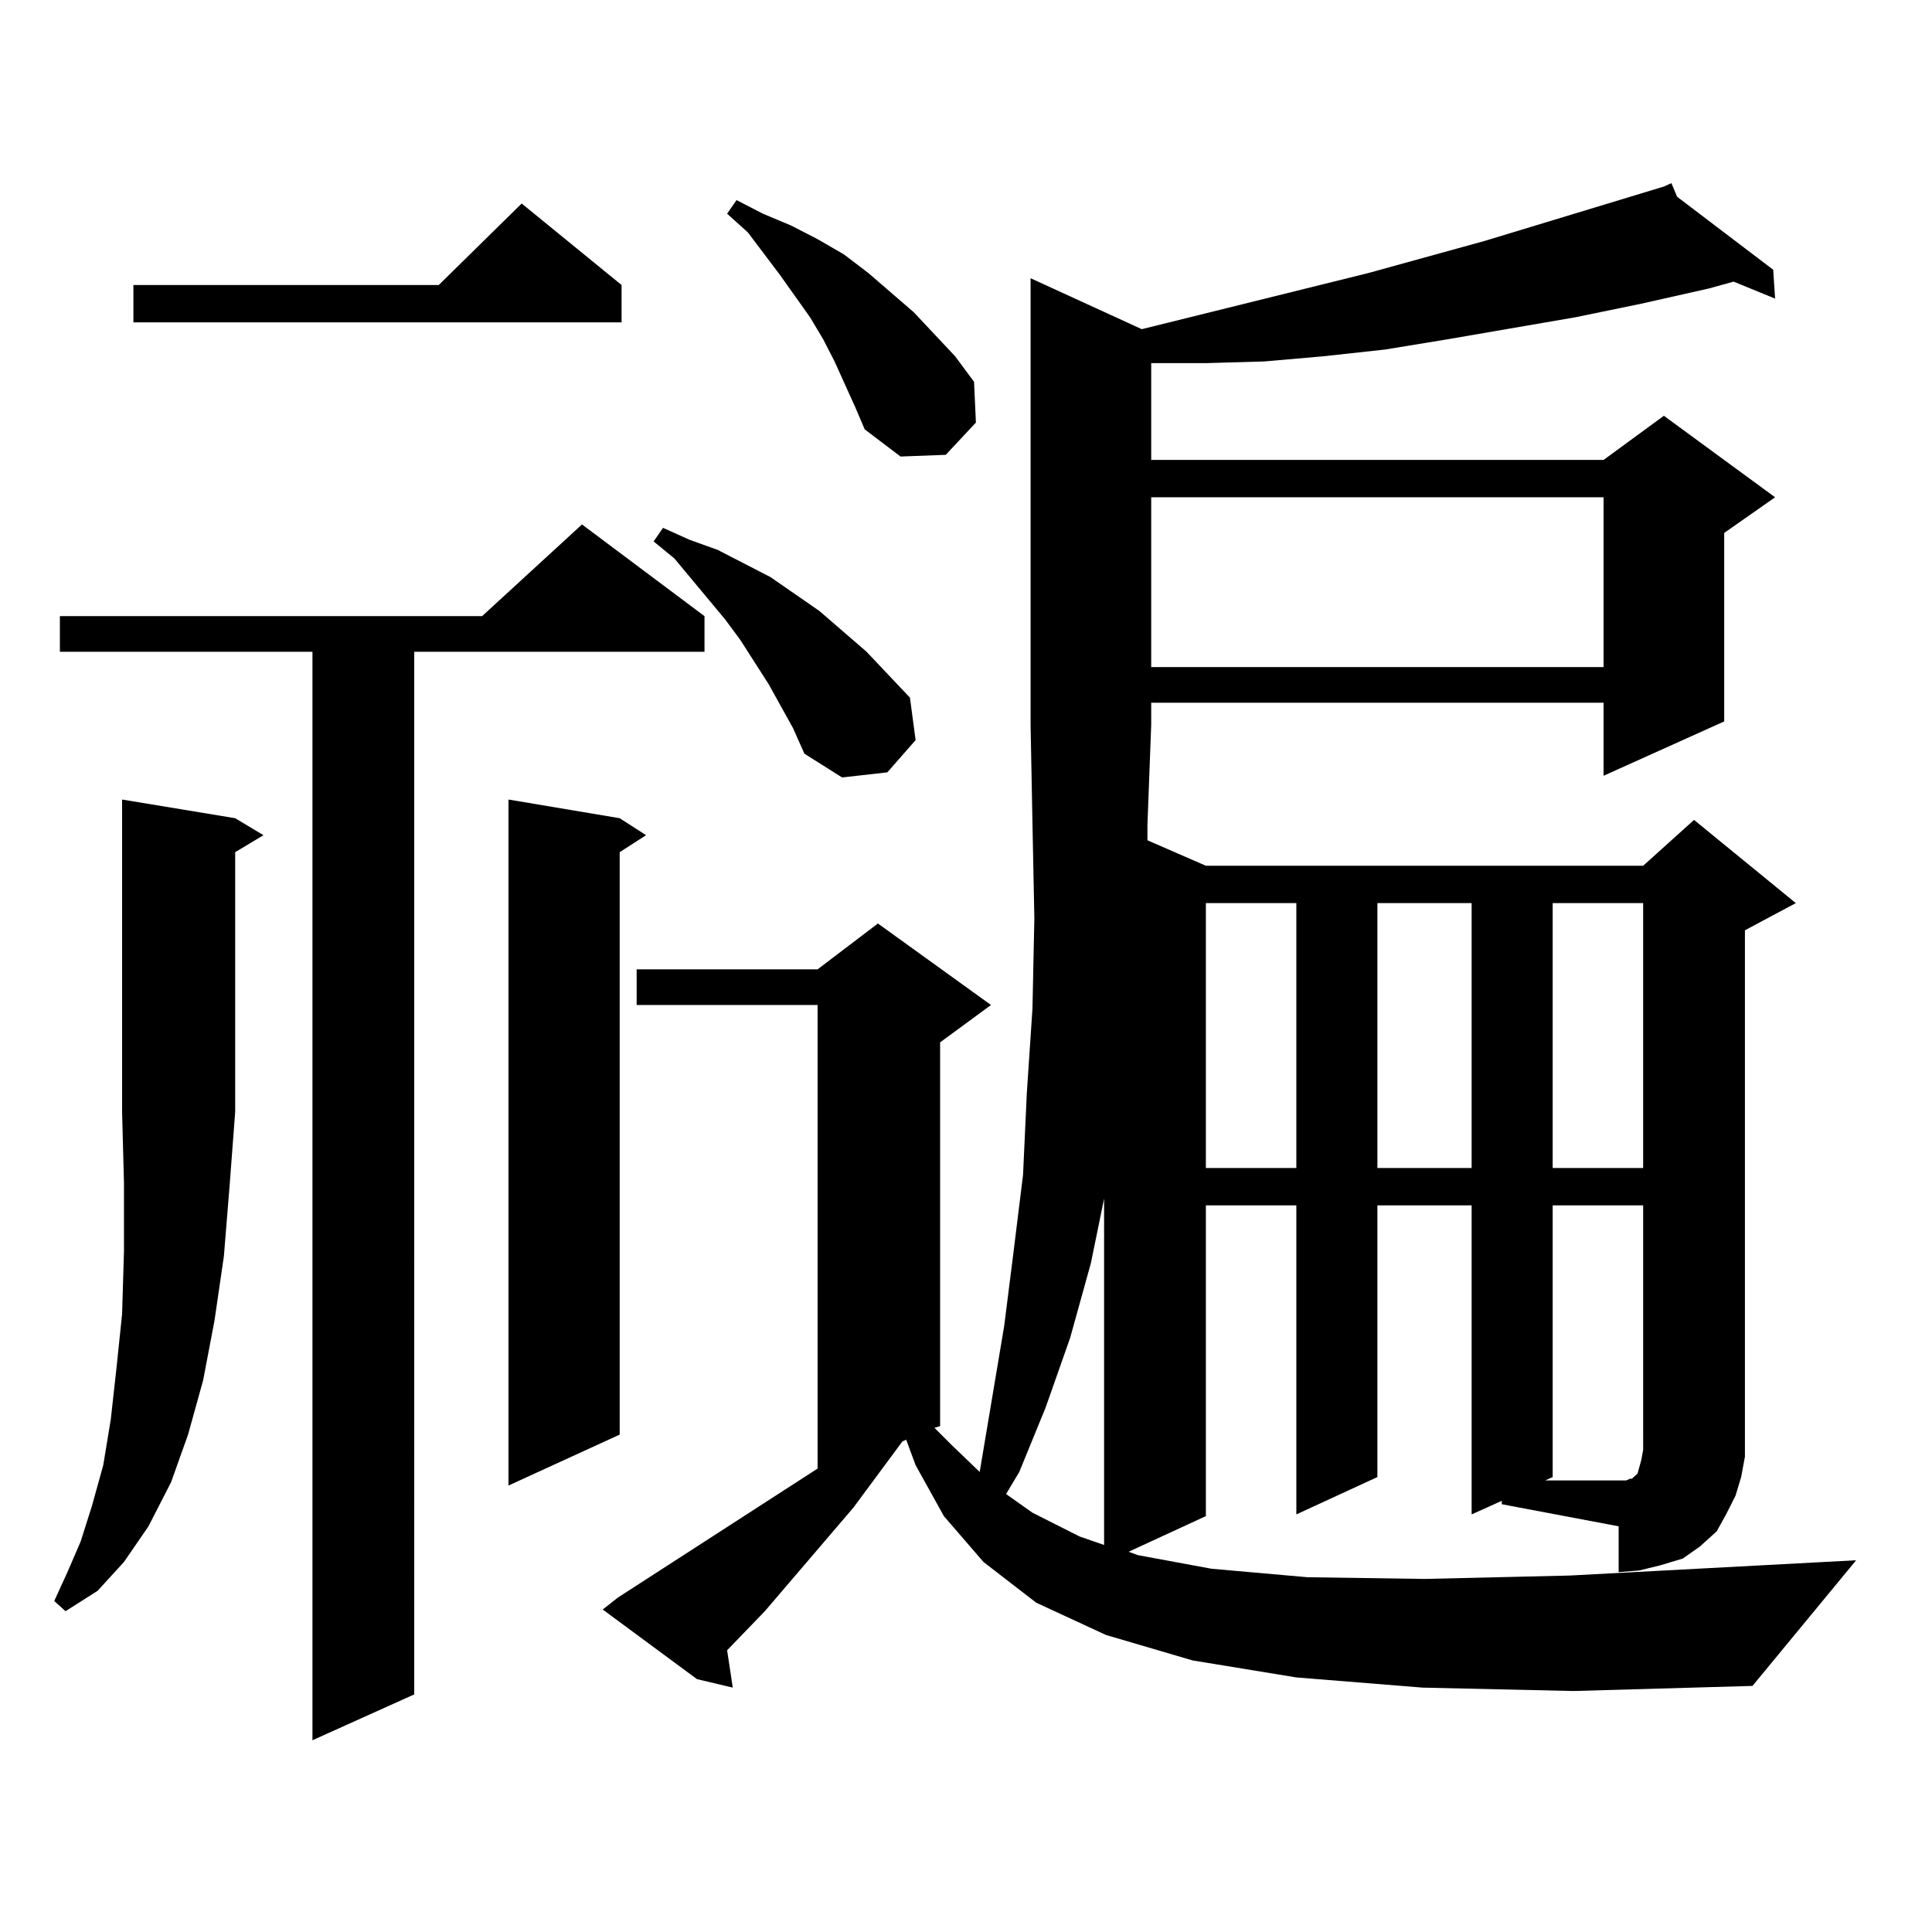 <?xml version="1.0" encoding="utf-8"?>
<!-- Generator: Adobe Illustrator 16.0.0, SVG Export Plug-In . SVG Version: 6.00 Build 0)  -->
<!DOCTYPE svg PUBLIC "-//W3C//DTD SVG 1.1//EN" "http://www.w3.org/Graphics/SVG/1.1/DTD/svg11.dtd">
<svg version="1.1" id="图层_1" xmlns="http://www.w3.org/2000/svg" xmlns:xlink="http://www.w3.org/1999/xlink" x="0px" y="0px"
	 width="1000px" height="1000px" viewBox="0 0 1000 1000" enable-background="new 0 0 1000 1000" xml:space="preserve">
<path d="M121.729,423.504l14.634,8.789l-14.634,8.789v134.473l-2.927,38.672l-2.927,36.035l-4.878,33.398l-5.854,30.762
	l-7.805,28.125l-8.78,24.609l-11.707,22.852l-12.683,18.457l-13.658,14.941l-16.585,10.547l-5.854-5.273l6.829-14.941l6.829-15.82
	l5.854-18.457l5.854-21.094l3.902-23.73l2.927-26.367l2.927-28.125l0.976-32.52v-35.156l-0.976-36.914V413.836L121.729,423.504z
	 M364.649,318.914v18.457h-150.24V877.02l-52.682,23.73V337.371H30.999v-18.457H249.53l51.706-47.461L364.649,318.914z
	 M321.724,147.527v19.336H69.047v-19.336h158.045l42.926-42.188L321.724,147.527z M320.748,423.504l13.658,8.789l-13.658,8.789
	v301.465l-57.56,26.367V413.836L320.748,423.504z M777.322,776.824l-15.609,7.031V623.895h-48.779V764.52l-41.95,19.336V623.895
	h-46.828v160.84l-39.999,18.457l4.878,1.758l38.048,7.031l49.755,4.395l60.486,0.879l75.12-1.758l148.289-7.91l-53.657,65.039
	l-92.681,2.637l-78.047-1.758l-65.364-5.273l-53.657-8.789l-44.877-13.184l-36.097-16.699l-27.316-21.094l-20.487-23.73
	l-14.634-26.367l-4.878-13.184l-1.951,0.879l-25.365,34.277l-45.853,53.613l-19.512,20.215l2.927,19.336l-18.536-4.395
	l-48.779-36.035l7.805-6.152l103.412-66.797V520.184h-93.656v-18.457h93.656l31.219-23.73l58.535,42.188l-26.341,19.336v198.633
	l-2.927,0.879l8.78,8.789l14.634,14.063l12.683-75.586l4.878-38.672l4.878-39.551l1.951-42.188l2.927-43.945l0.976-46.582
	l-0.976-49.219l-0.976-50.977V144.012l57.56,26.367l117.07-29.004l60.486-16.699l92.681-28.125l3.902-1.758l2.927,7.031
	l49.755,37.793l0.976,14.941l-21.463-8.789l-12.683,3.516l-35.121,7.91l-34.146,7.031l-66.34,11.426l-32.194,5.273l-32.194,3.516
	l-30.243,2.637l-30.243,0.879h-28.292v50.098h234.141l31.219-22.852l57.56,42.188l-26.341,18.457v97.559l-62.438,28.125v-37.793
	H595.863v11.426l-1.951,51.855v7.91l30.243,13.184h226.336l26.341-23.73l52.682,43.066l-26.341,14.063v261.914v10.547l-1.951,10.547
	l-2.927,9.668l-4.878,9.668l-4.878,8.789l-8.78,7.91l-8.78,6.152l-11.707,3.516l-10.731,2.637l-10.731,0.879v-23.73l-60.486-11.426
	V776.824z M397.819,354.07l-14.634-22.852l-7.805-10.547l-26.341-31.641l-10.731-8.789l4.878-7.031l13.658,6.152l14.634,5.273
	l13.658,7.031l13.658,7.031l25.365,17.578l24.39,21.094l22.438,23.73l2.927,21.973l-14.634,16.699l-23.414,2.637l-19.512-12.305
	l-5.854-13.184L397.819,354.07z M442.696,210.809l-10.731-23.73l-5.854-11.426l-6.829-11.426l-15.609-21.973l-16.585-21.973
	l-10.731-9.668l4.878-7.031l13.658,7.031l14.634,6.152l13.658,7.031l13.658,7.91l12.683,9.668l23.414,20.215l21.463,22.852
	l9.756,13.184l0.976,21.094l-15.609,16.699l-23.414,0.879l-18.536-14.063L442.696,210.809z M564.645,653.777l-10.731,38.672
	l-12.683,36.035l-13.658,33.398l-6.829,11.426l13.658,9.668l24.39,12.305l12.683,4.395V620.379L564.645,653.777z M595.863,257.391
	v87.891h234.141v-87.891H595.863z M624.155,467.449v137.109h46.828V467.449H624.155z M712.934,467.449v137.109h48.779V467.449
	H712.934z M803.663,623.895V764.52l-3.902,1.758h38.048h3.902l1.951-0.879h0.976l0.976-0.879l1.951-1.758l0.976-3.516l0.976-3.516
	l0.976-5.273v-7.031V623.895H803.663z M803.663,467.449v137.109h46.828V467.449H803.663z"/>
</svg>

